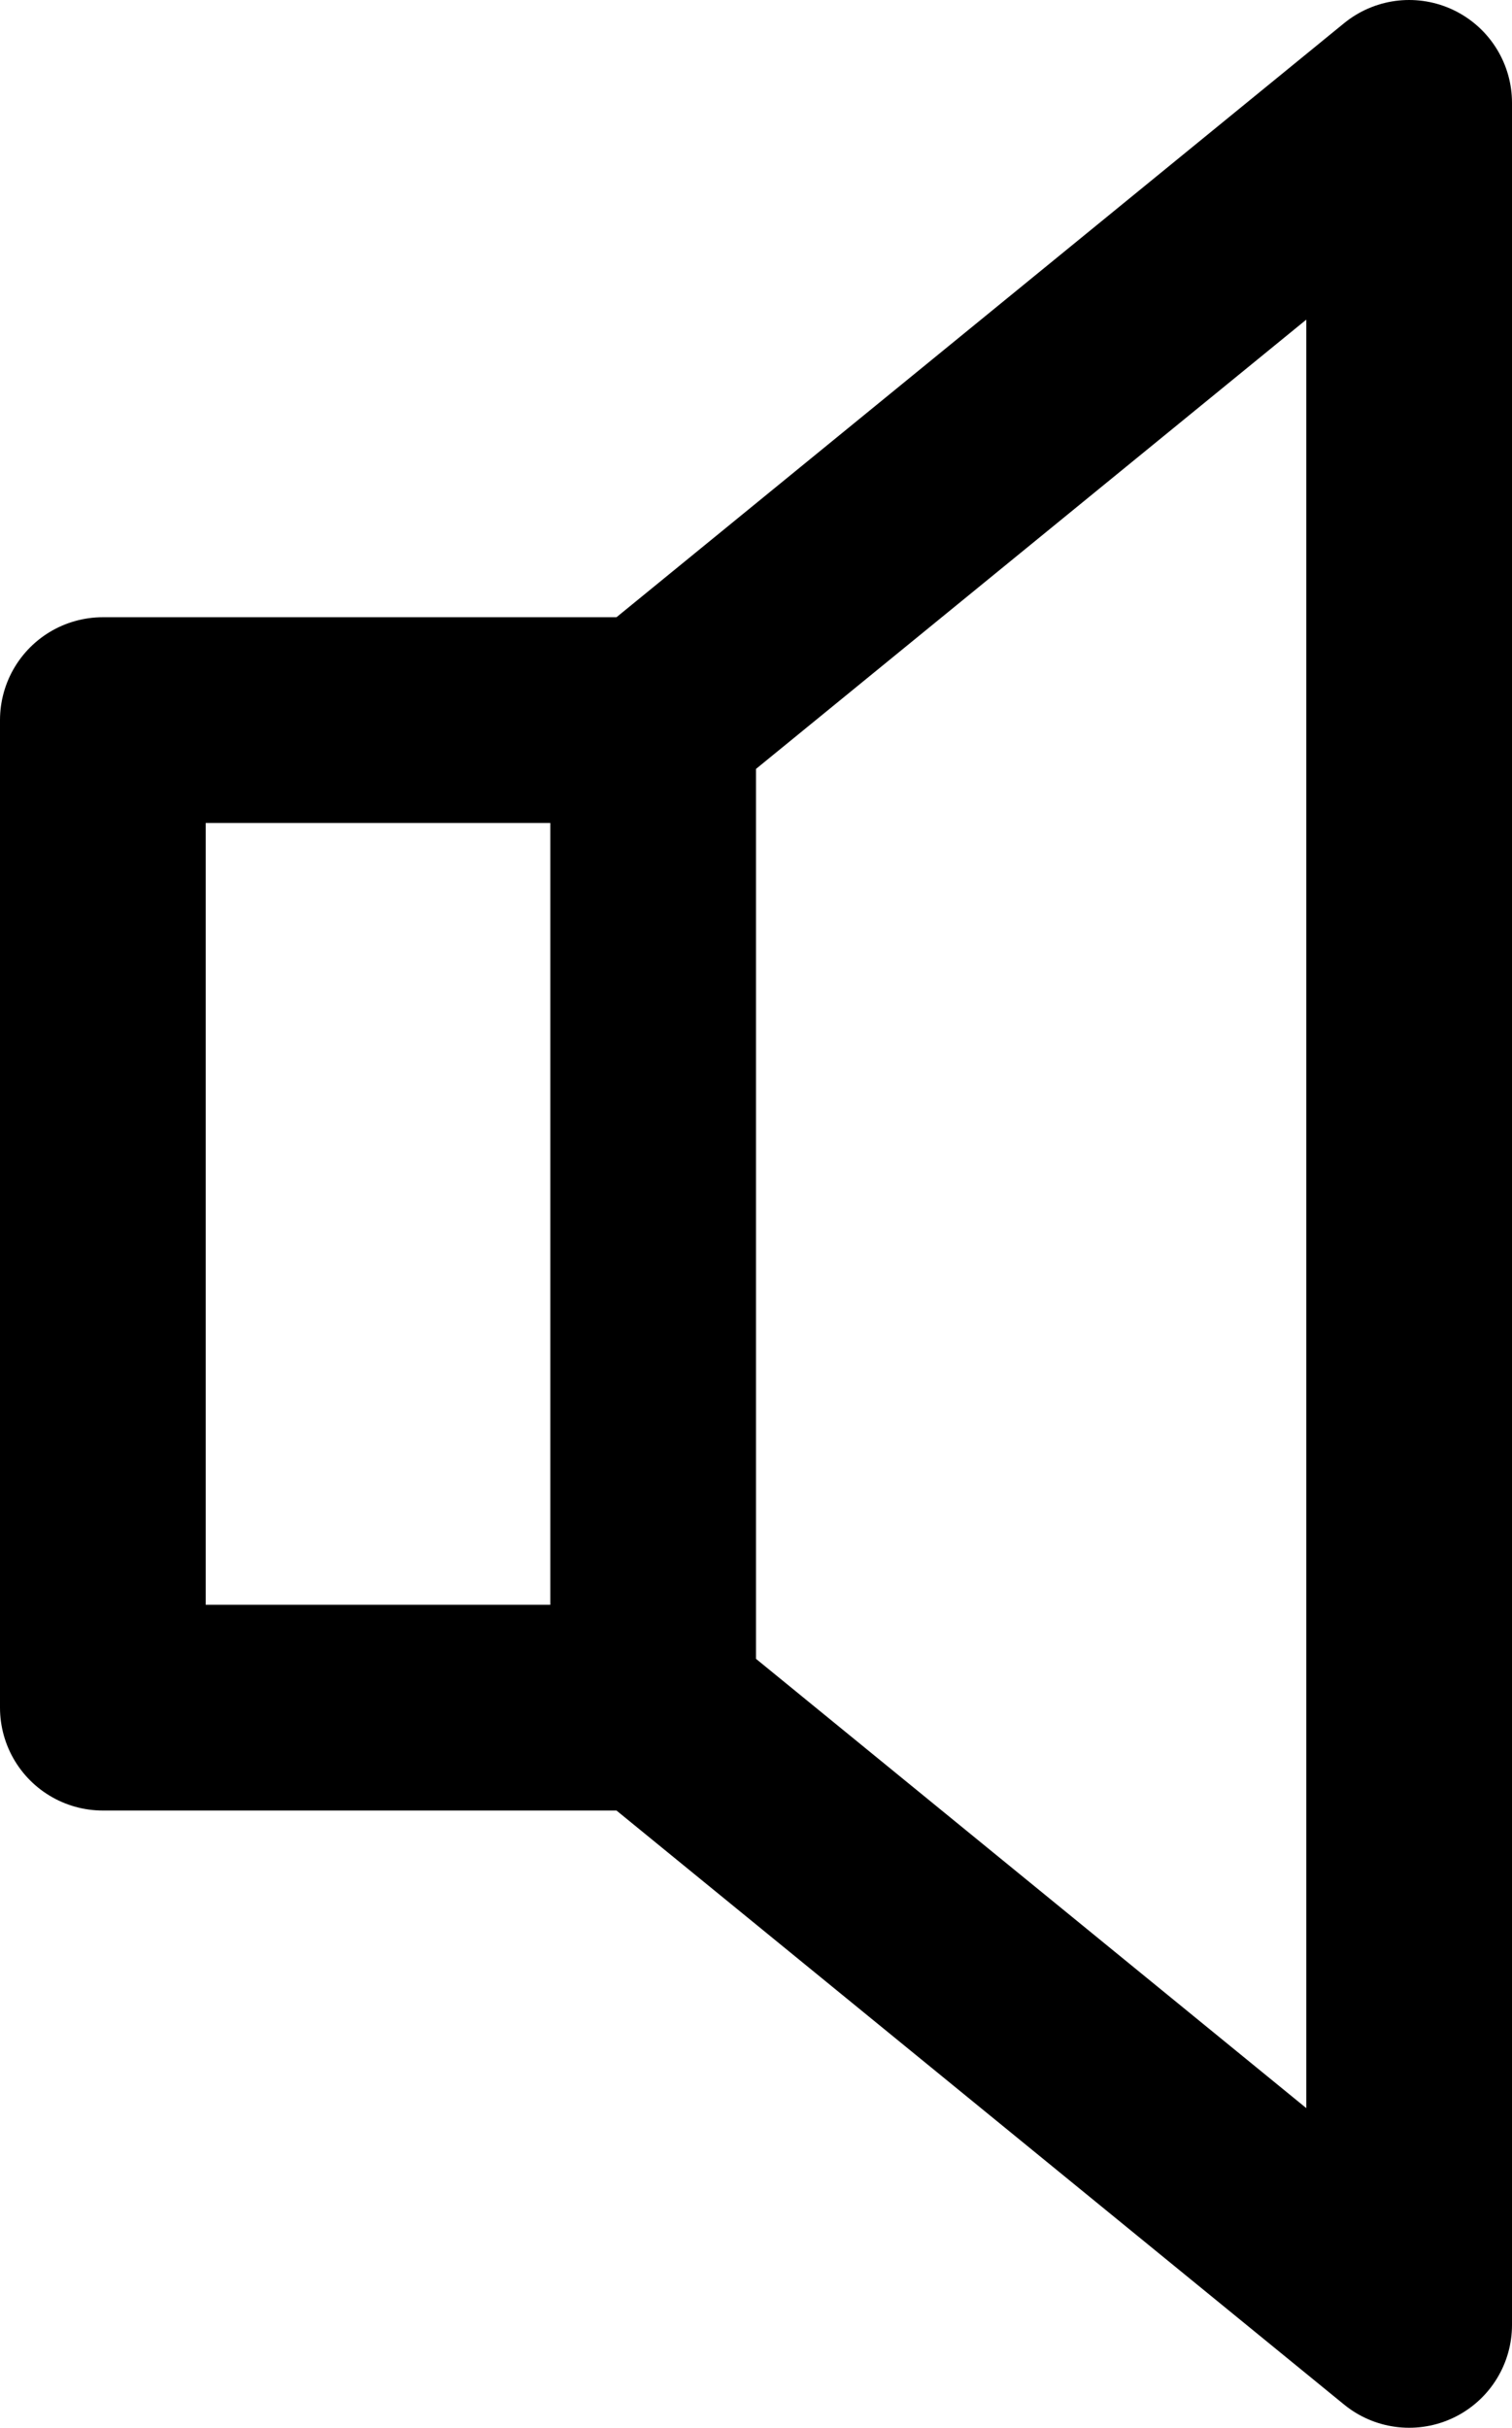 <?xml version="1.0" encoding="UTF-8" standalone="no"?>
<svg xmlns:xlink="http://www.w3.org/1999/xlink" height="23.6px" width="14.7px" xmlns="http://www.w3.org/2000/svg">
  <g transform="matrix(1.0, 0.0, 0.0, 1.0, 1.0, 1.0)">
    <path d="M5.35 6.0 L12.7 0.0 12.7 21.6 5.35 15.6 0.0 15.6 0.0 6.0 5.35 6.0 5.35 15.6" fill="none" stroke="#000000" stroke-linecap="round" stroke-linejoin="round" stroke-width="2.0"/>
  </g>
</svg>
